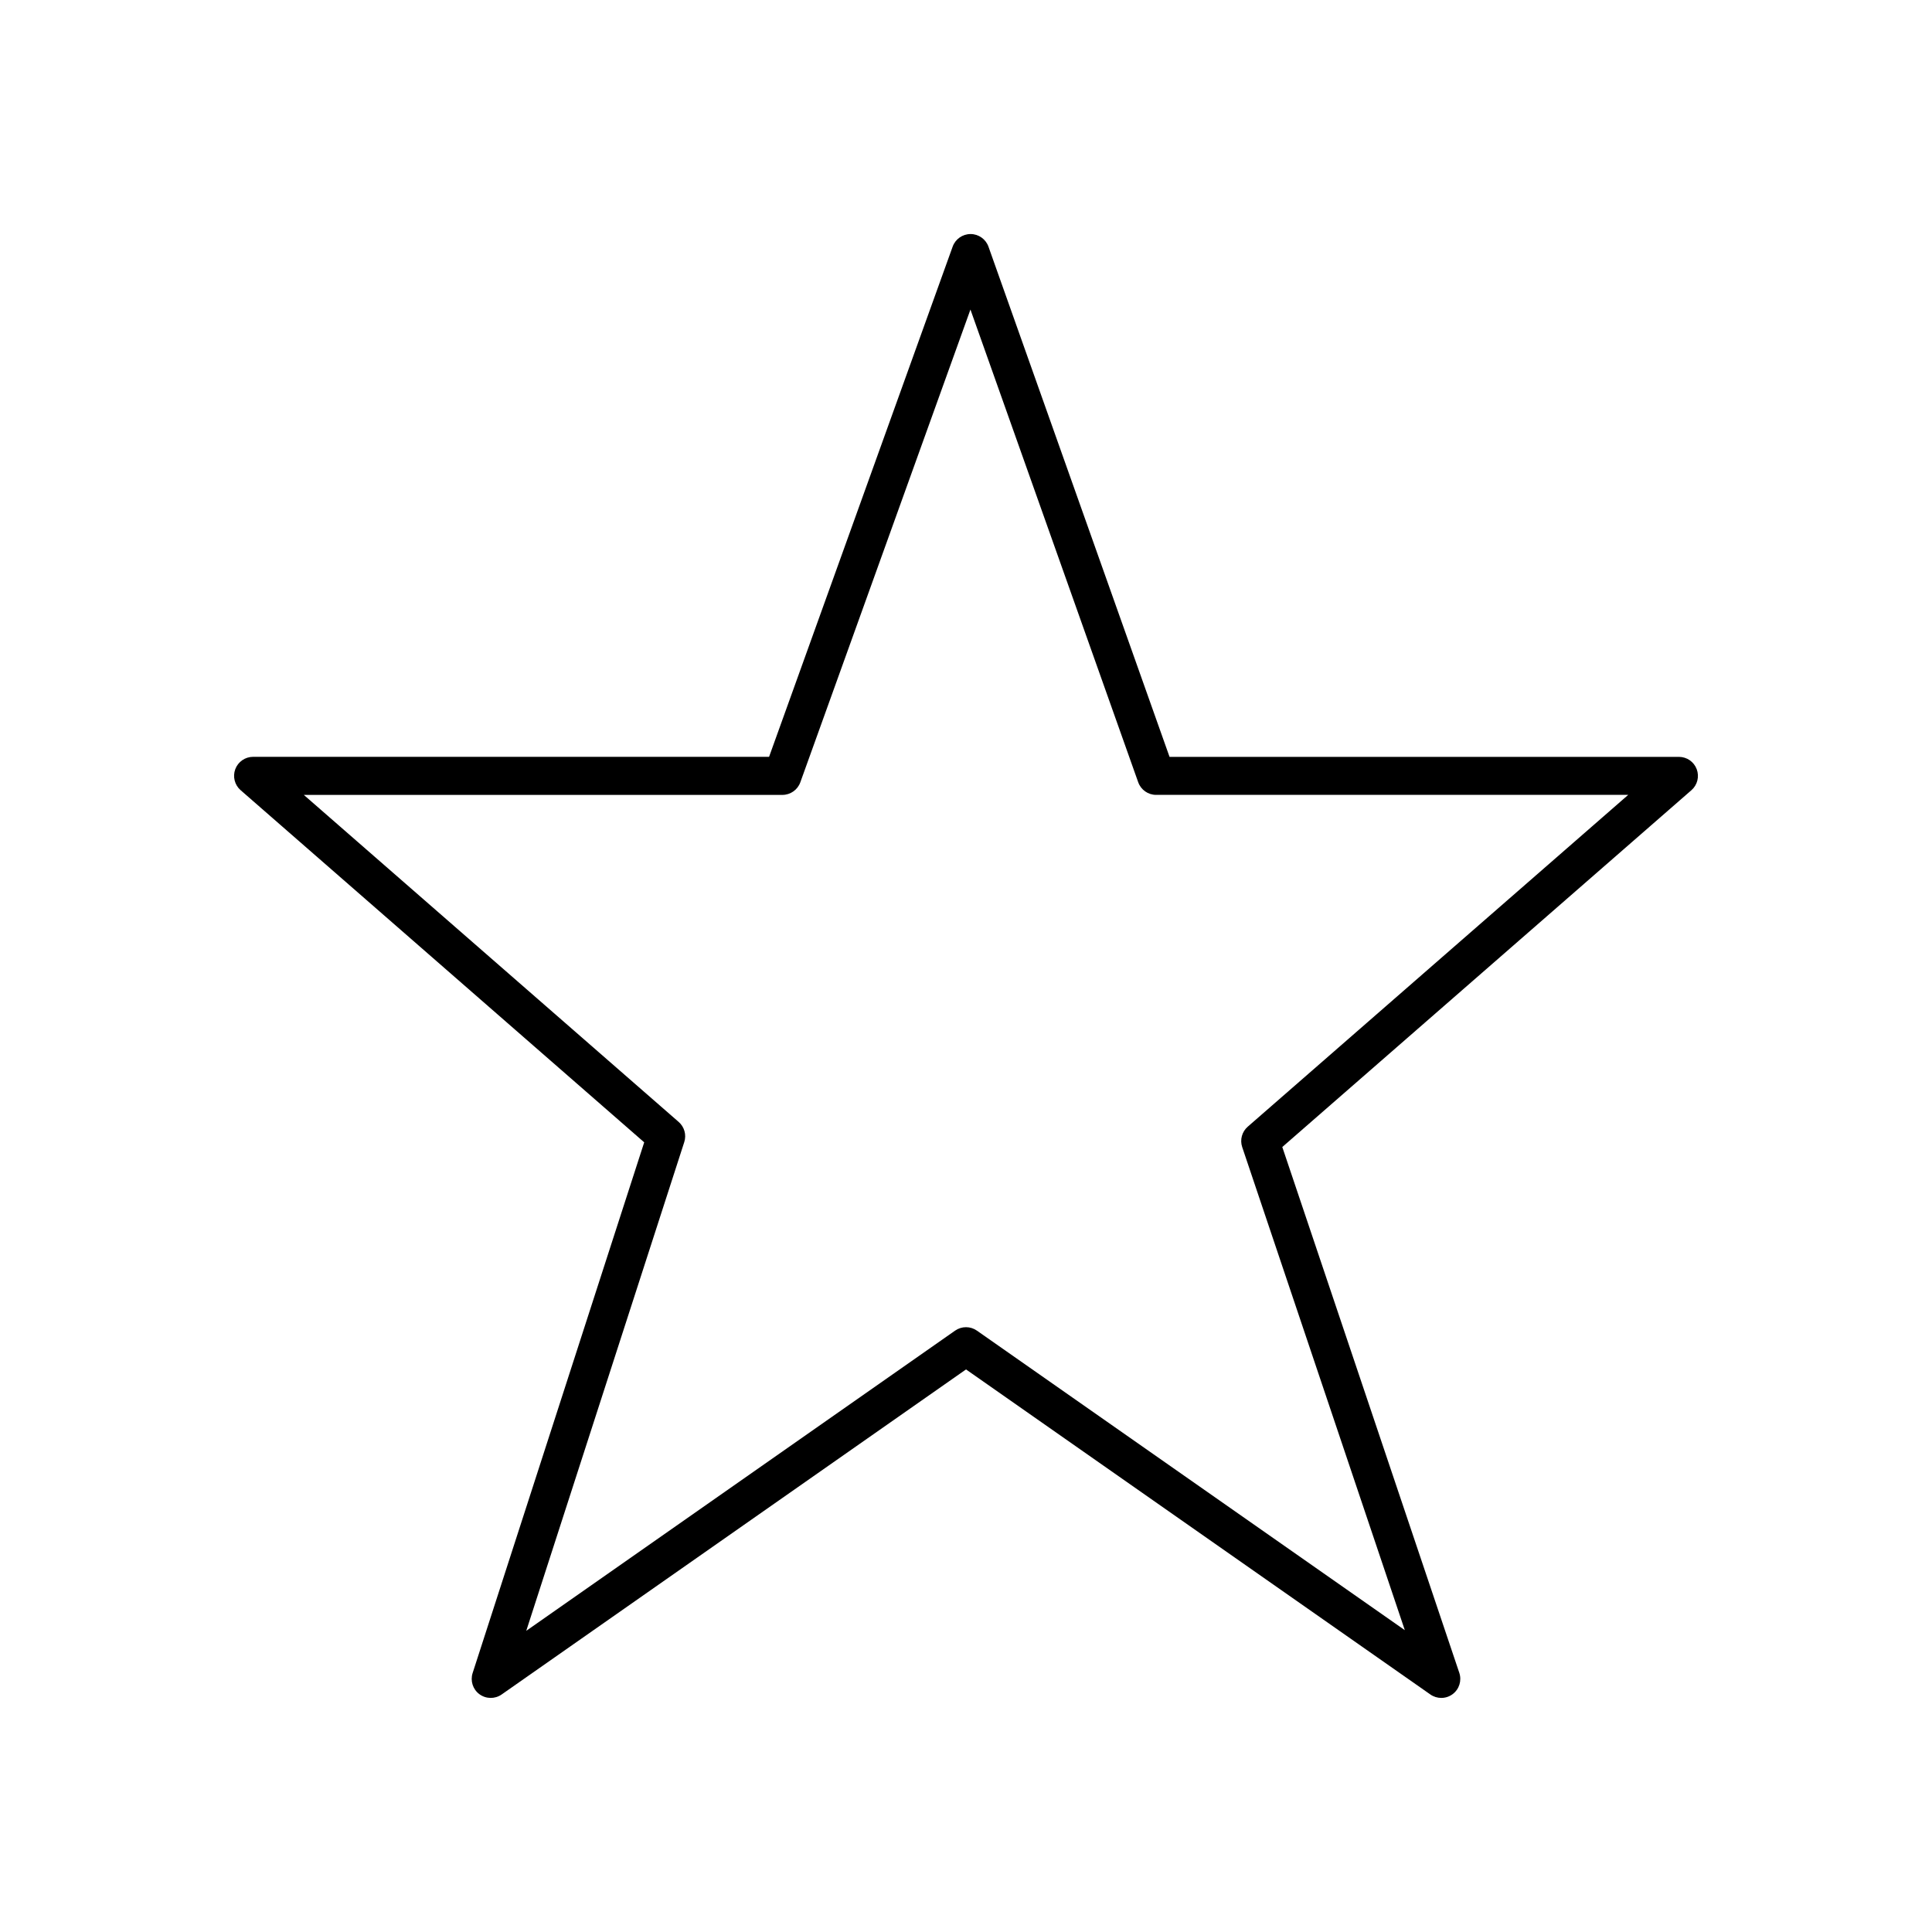 <?xml version="1.0" encoding="UTF-8"?>
<!-- Uploaded to: ICON Repo, www.iconrepo.com, Generator: ICON Repo Mixer Tools -->
<svg fill="#000000" width="800px" height="800px" version="1.1" viewBox="144 144 512 512" xmlns="http://www.w3.org/2000/svg">
 <path d="m314.72 446.73-45.469 140.65c-0.664 2.059 0.059 4.316 1.801 5.602 1.742 1.285 4.117 1.316 5.883 0.078l123.07-86.148 123.06 86.145c0.867 0.609 1.879 0.91 2.887 0.91 1.062 0 2.125-0.336 3.019-1.004 1.742-1.305 2.449-3.578 1.758-5.641l-46.91-139.35 108.42-94.559c1.586-1.379 2.144-3.598 1.406-5.566-0.734-1.965-2.613-3.269-4.715-3.269h-134.99l-47.984-135.2c-0.711-2.004-2.606-3.348-4.738-3.352h-0.012c-2.121 0-4.023 1.332-4.742 3.332l-48.652 135.21h-136.74c-2.102 0-3.981 1.305-4.719 3.269-0.734 1.965-0.176 4.184 1.406 5.566zm36.629-92.074c2.125 0 4.023-1.332 4.742-3.332l45.086-125.29 44.457 125.26c0.711 2.012 2.613 3.356 4.746 3.356h125.11l-100.83 87.938c-1.535 1.34-2.113 3.473-1.465 5.402l43.094 128.02-113.4-79.379c-1.73-1.215-4.043-1.215-5.777 0l-113.65 79.555 41.871-129.52c0.621-1.918 0.035-4.023-1.484-5.344l-99.336-86.664z"/>
</svg>